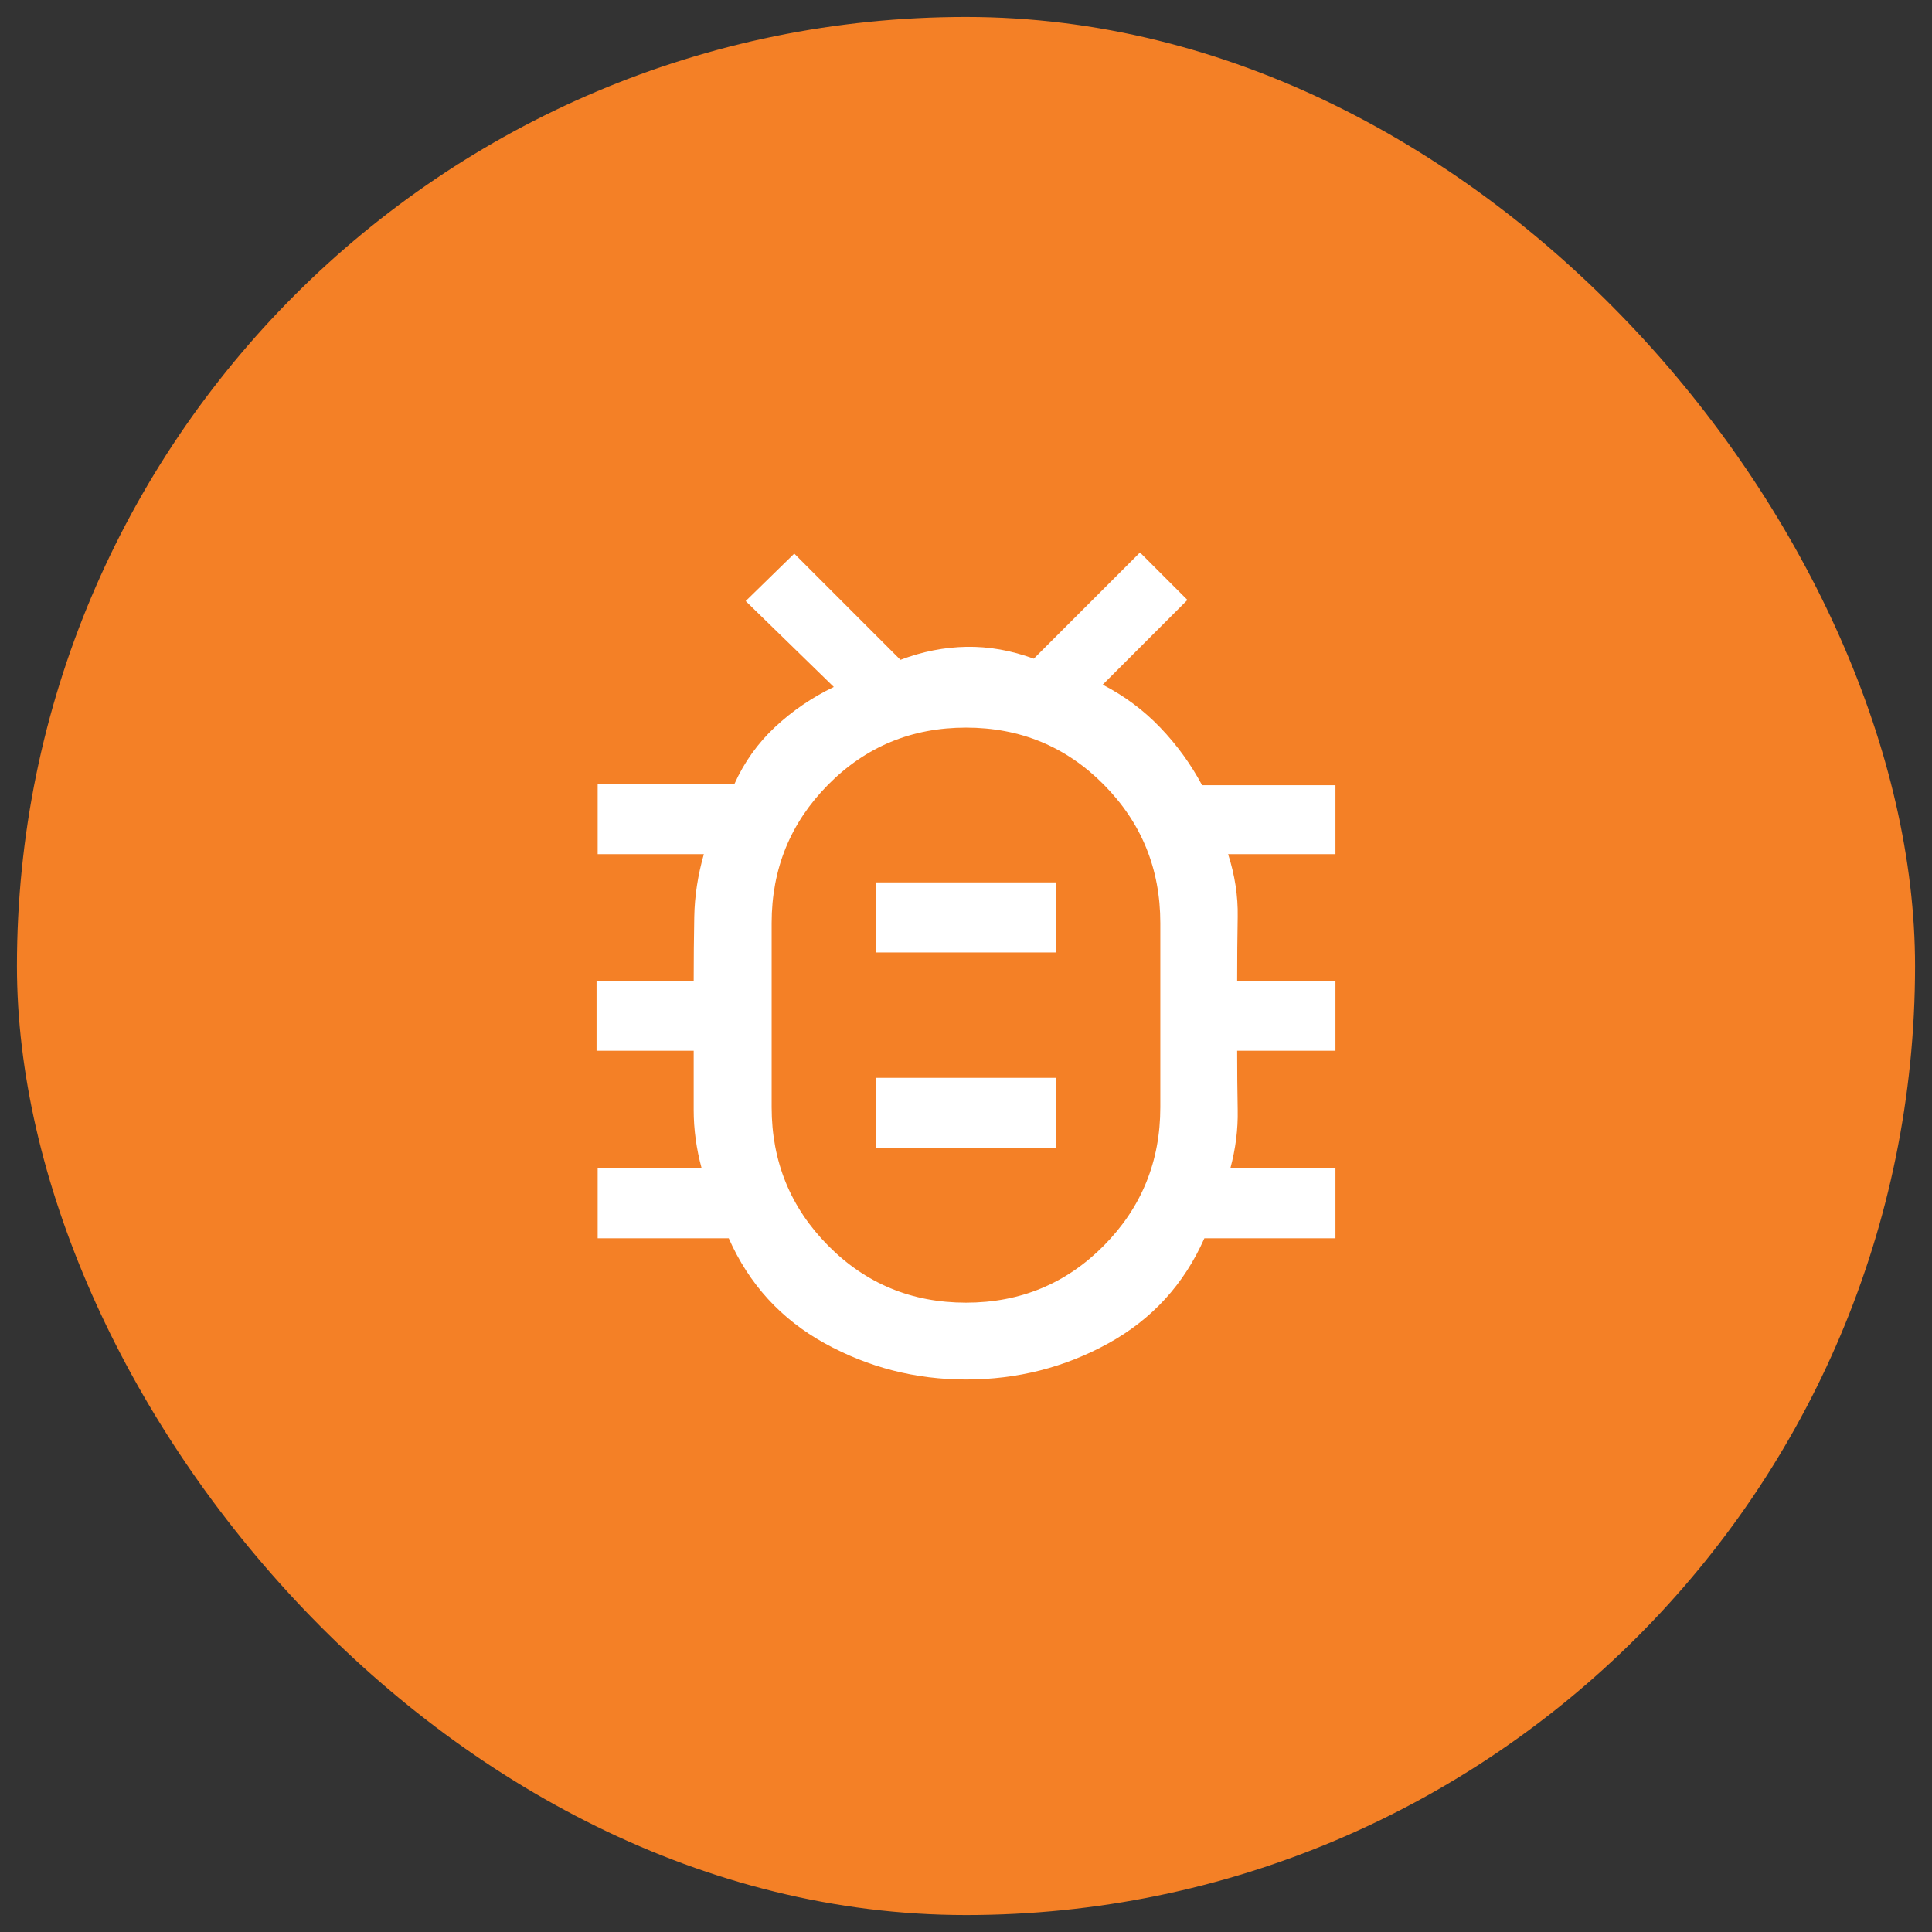 <svg width="57" height="57" viewBox="0 0 57 57" fill="none" xmlns="http://www.w3.org/2000/svg">
<rect x="0" y="0" width="57" height="57" fill="#333333" stroke="none"/>
<rect x="0.5" y="0.5" width="56" height="56" rx="28" fill="#F48026"/>
<path d="M28.5 40.7C27.011 40.7 25.622 40.344 24.333 39.633C23.044 38.922 22.1 37.889 21.5 36.533H17.633V34.467H20.7C20.544 33.889 20.466 33.317 20.466 32.75V31H17.6V28.933H20.466C20.466 28.289 20.472 27.661 20.483 27.05C20.494 26.439 20.588 25.822 20.766 25.2H17.633V23.133H21.666C21.955 22.489 22.355 21.928 22.866 21.45C23.377 20.972 23.955 20.578 24.6 20.267L22 17.733L23.433 16.333L26.566 19.467C27.211 19.222 27.861 19.095 28.516 19.083C29.172 19.072 29.833 19.189 30.5 19.433L33.633 16.3L35.033 17.7L32.533 20.2C33.177 20.533 33.744 20.956 34.233 21.467C34.722 21.978 35.133 22.544 35.466 23.167H39.4V25.2H36.233C36.433 25.822 36.527 26.439 36.516 27.05C36.505 27.661 36.5 28.289 36.5 28.933H39.4V31H36.5C36.5 31.6 36.505 32.183 36.516 32.75C36.527 33.317 36.455 33.889 36.3 34.467H39.4V36.533H35.533C34.933 37.889 33.989 38.922 32.7 39.633C31.411 40.344 30.011 40.7 28.5 40.7ZM28.5 38.433C30.1 38.433 31.455 37.872 32.566 36.75C33.677 35.628 34.233 34.267 34.233 32.667V27.233C34.233 25.633 33.677 24.272 32.566 23.15C31.455 22.028 30.1 21.467 28.5 21.467C26.9 21.467 25.544 22.028 24.433 23.15C23.322 24.272 22.766 25.633 22.766 27.233V32.667C22.766 34.267 23.322 35.628 24.433 36.75C25.544 37.872 26.9 38.433 28.5 38.433ZM25.833 33.867H31.166V31.8H25.833V33.867ZM25.833 28.1H31.166V26.033H25.833V28.1ZM28.5 29.967H28.516H28.5H28.516H28.5H28.516H28.5H28.516H28.5Z" fill="white"/>
</svg>
